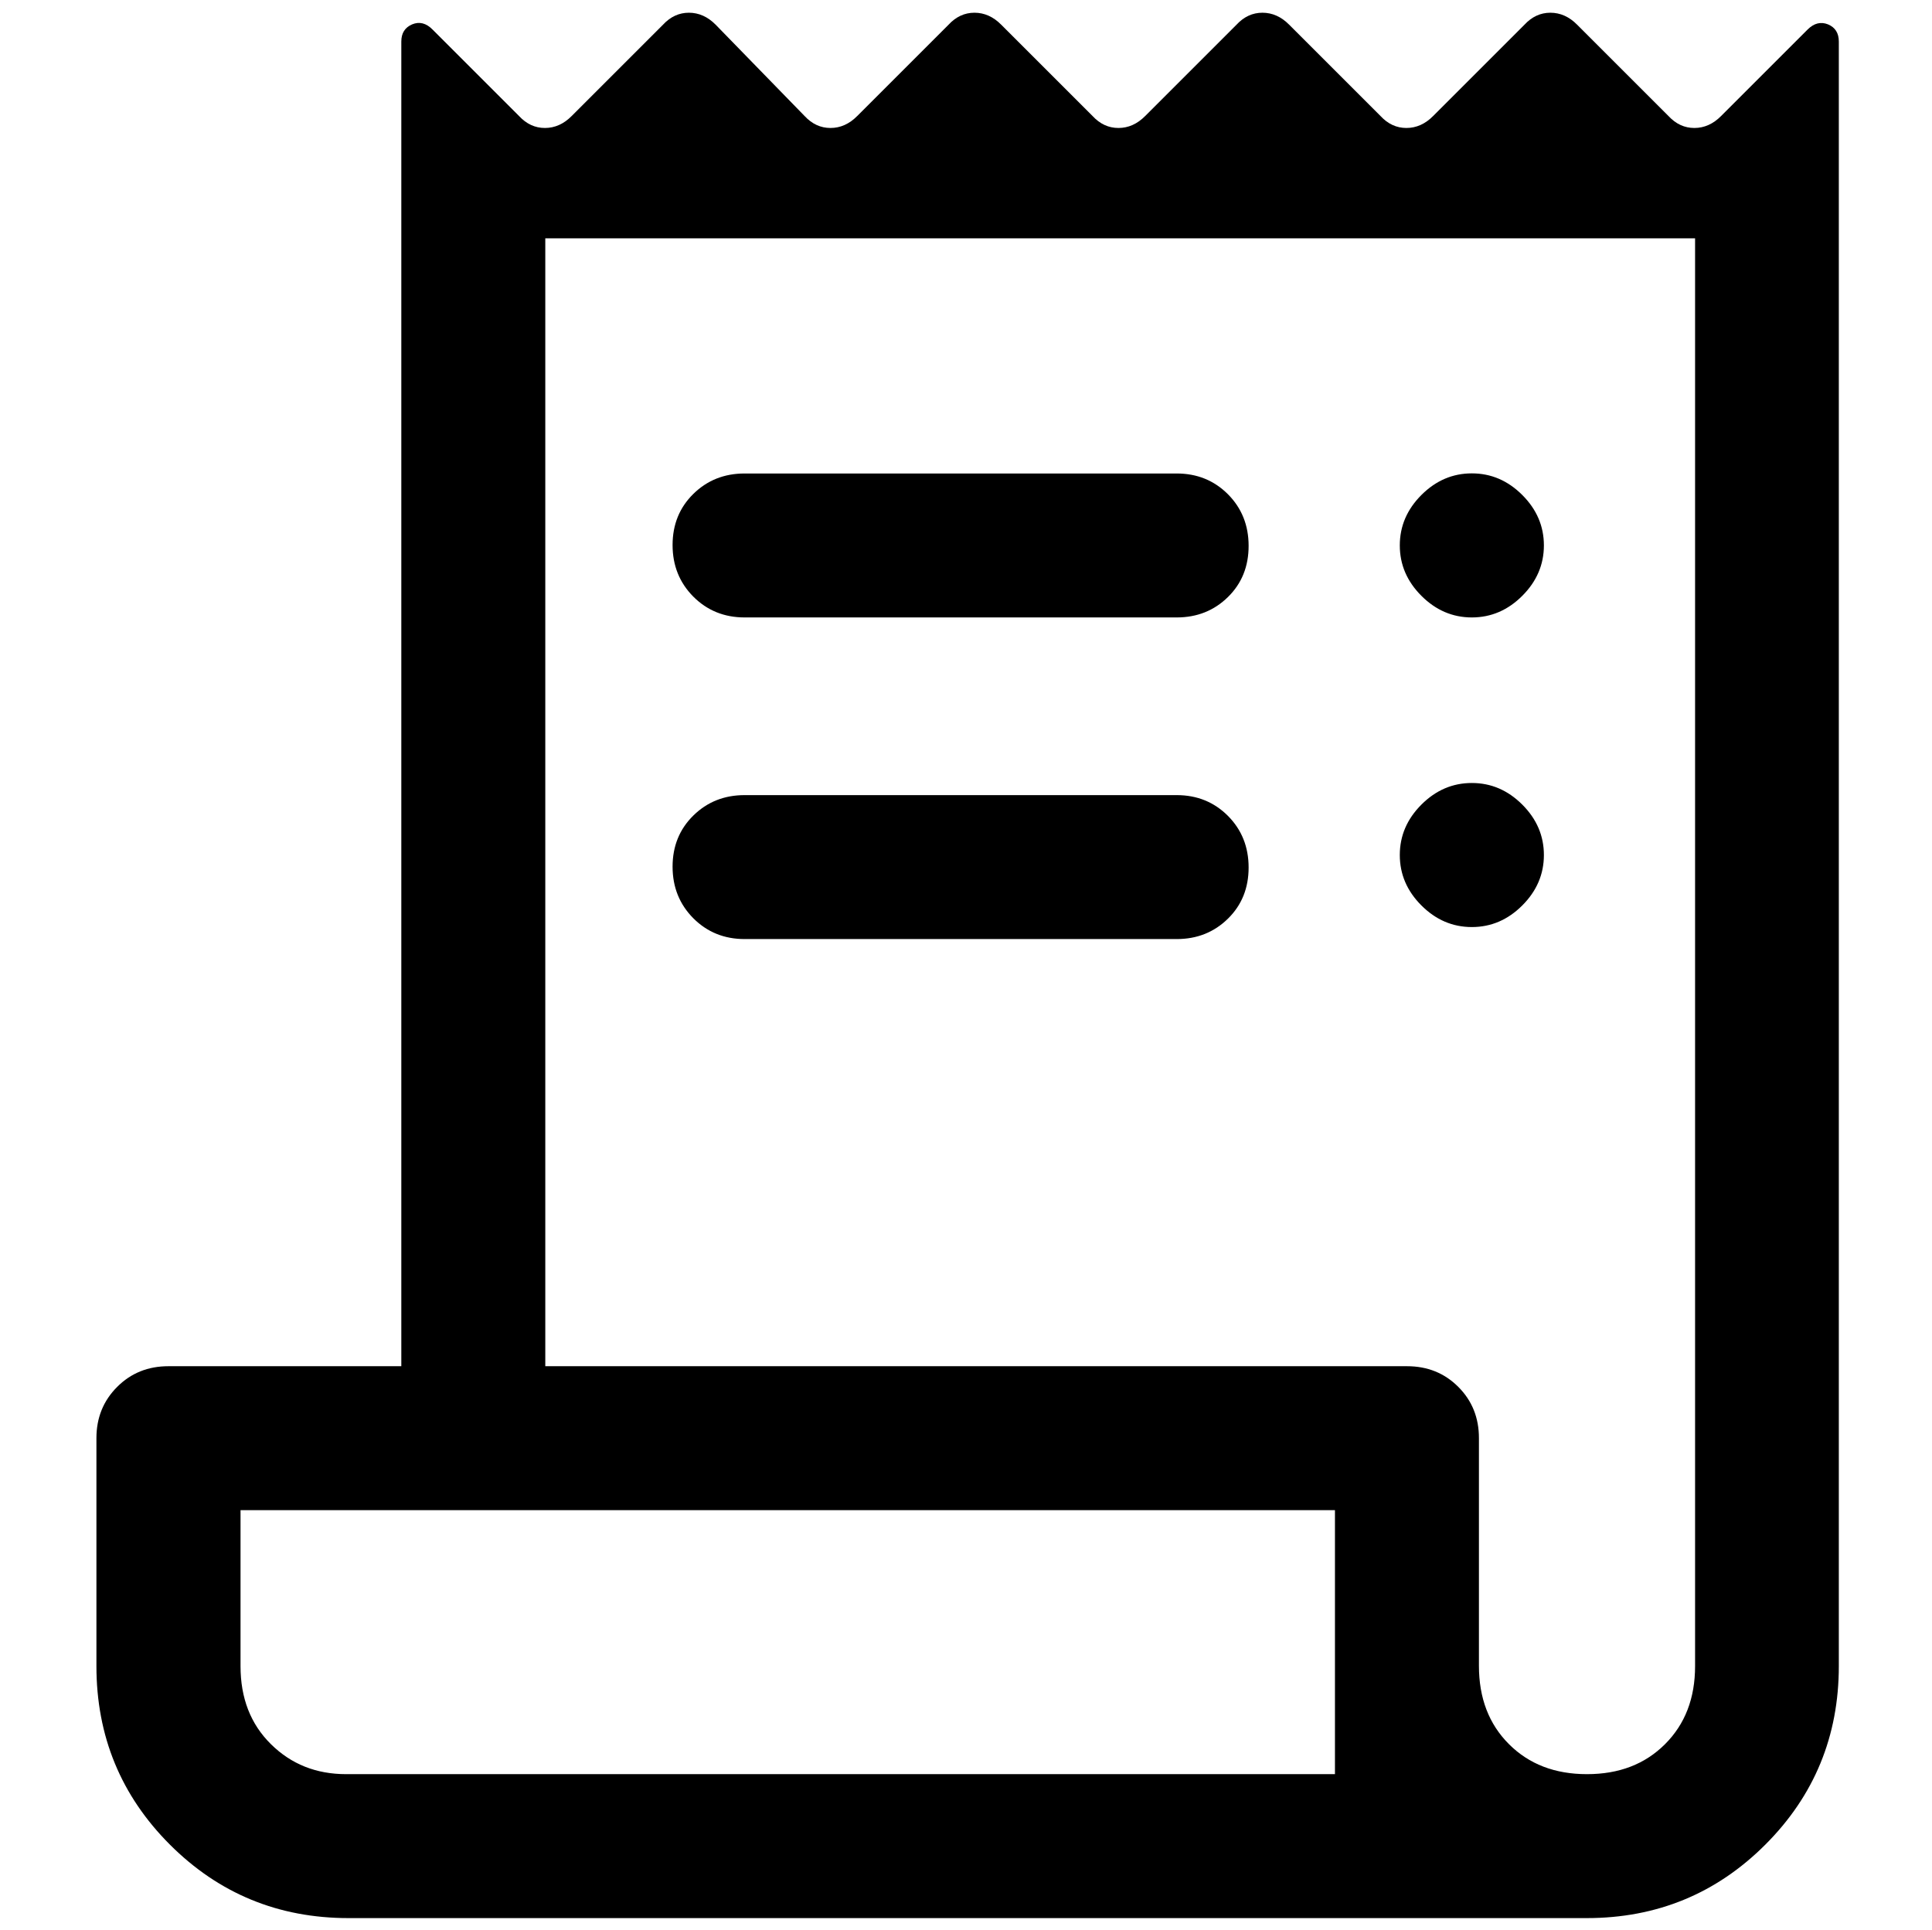 <?xml version="1.0" encoding="UTF-8"?>
<svg xmlns="http://www.w3.org/2000/svg" id="Eigenbelege" viewBox="0 0 160.89 160.76">
  <defs>
    <style>
      .cls-1 {
        stroke-width: 0px;
      }
    </style>
  </defs>
  <path class="cls-1" d="M29.02,159.77c-5.83,0-10.79-2.04-14.87-6.12-4.08-4.08-6.12-9.04-6.12-14.87v-18.99c0-1.7.58-3.12,1.73-4.27,1.15-1.15,2.57-1.72,4.27-1.72h19.39V3.46c0-.7.3-1.17.9-1.43.6-.25,1.17-.11,1.7.43l7.2,7.2c.62.67,1.34,1,2.16,1s1.57-.33,2.23-1l7.6-7.6c.62-.67,1.34-1,2.16-1s1.57.33,2.23,1l7.4,7.6c.62.67,1.34,1,2.16,1s1.57-.33,2.23-1l7.6-7.6c.62-.67,1.34-1,2.16-1s1.57.33,2.23,1l7.6,7.6c.62.67,1.34,1,2.16,1s1.57-.33,2.23-1l7.6-7.6c.62-.67,1.34-1,2.16-1s1.57.33,2.23,1l7.6,7.6c.62.67,1.34,1,2.16,1s1.57-.33,2.23-1l7.6-7.6c.62-.67,1.34-1,2.16-1s1.57.33,2.23,1l7.6,7.6c.62.67,1.34,1,2.16,1s1.57-.33,2.23-1l7.2-7.2c.53-.53,1.1-.67,1.7-.43.6.25.9.73.9,1.43v135.32c0,5.83-2.04,10.79-6.12,14.87-4.08,4.08-9.04,6.12-14.87,6.12H29.02ZM132.16,147.78c2.67,0,4.83-.83,6.5-2.5s2.5-3.83,2.5-6.5V19.85H45.41v93.95h71.76c1.7,0,3.12.57,4.27,1.72,1.15,1.15,1.72,2.57,1.72,4.27v18.96c0,2.69.83,4.86,2.5,6.53s3.83,2.5,6.5,2.5ZM62.01,39.44h35.98c1.7,0,3.12.58,4.27,1.73,1.15,1.16,1.72,2.59,1.72,4.3s-.57,3.13-1.72,4.26c-1.15,1.13-2.57,1.7-4.27,1.7h-35.98c-1.7,0-3.12-.58-4.27-1.73-1.15-1.16-1.73-2.59-1.73-4.3s.58-3.13,1.73-4.26c1.15-1.13,2.57-1.7,4.27-1.7ZM62.01,66.23h35.98c1.7,0,3.12.58,4.27,1.73,1.15,1.16,1.72,2.59,1.72,4.3s-.57,3.13-1.72,4.26c-1.15,1.13-2.57,1.7-4.27,1.7h-35.98c-1.7,0-3.12-.58-4.27-1.73-1.15-1.16-1.73-2.59-1.73-4.3s.58-3.13,1.73-4.26c1.15-1.13,2.57-1.7,4.27-1.7ZM122.57,51.43c-1.6,0-3-.6-4.2-1.8s-1.8-2.6-1.8-4.2.6-3,1.8-4.2,2.6-1.8,4.2-1.8,3,.6,4.2,1.8,1.8,2.6,1.8,4.2-.6,3-1.8,4.2-2.6,1.8-4.2,1.8ZM122.57,77.22c-1.6,0-3-.6-4.2-1.8s-1.8-2.6-1.8-4.2.6-3,1.8-4.2,2.6-1.8,4.2-1.8,3,.6,4.2,1.8,1.8,2.6,1.8,4.2-.6,3-1.8,4.2-2.6,1.8-4.2,1.8ZM28.82,147.78h82.35v-21.99H20.03v12.99c0,2.67.84,4.83,2.53,6.5,1.69,1.67,3.77,2.5,6.27,2.5ZM20.03,147.78v-21.99,21.99Z"></path>
</svg>
